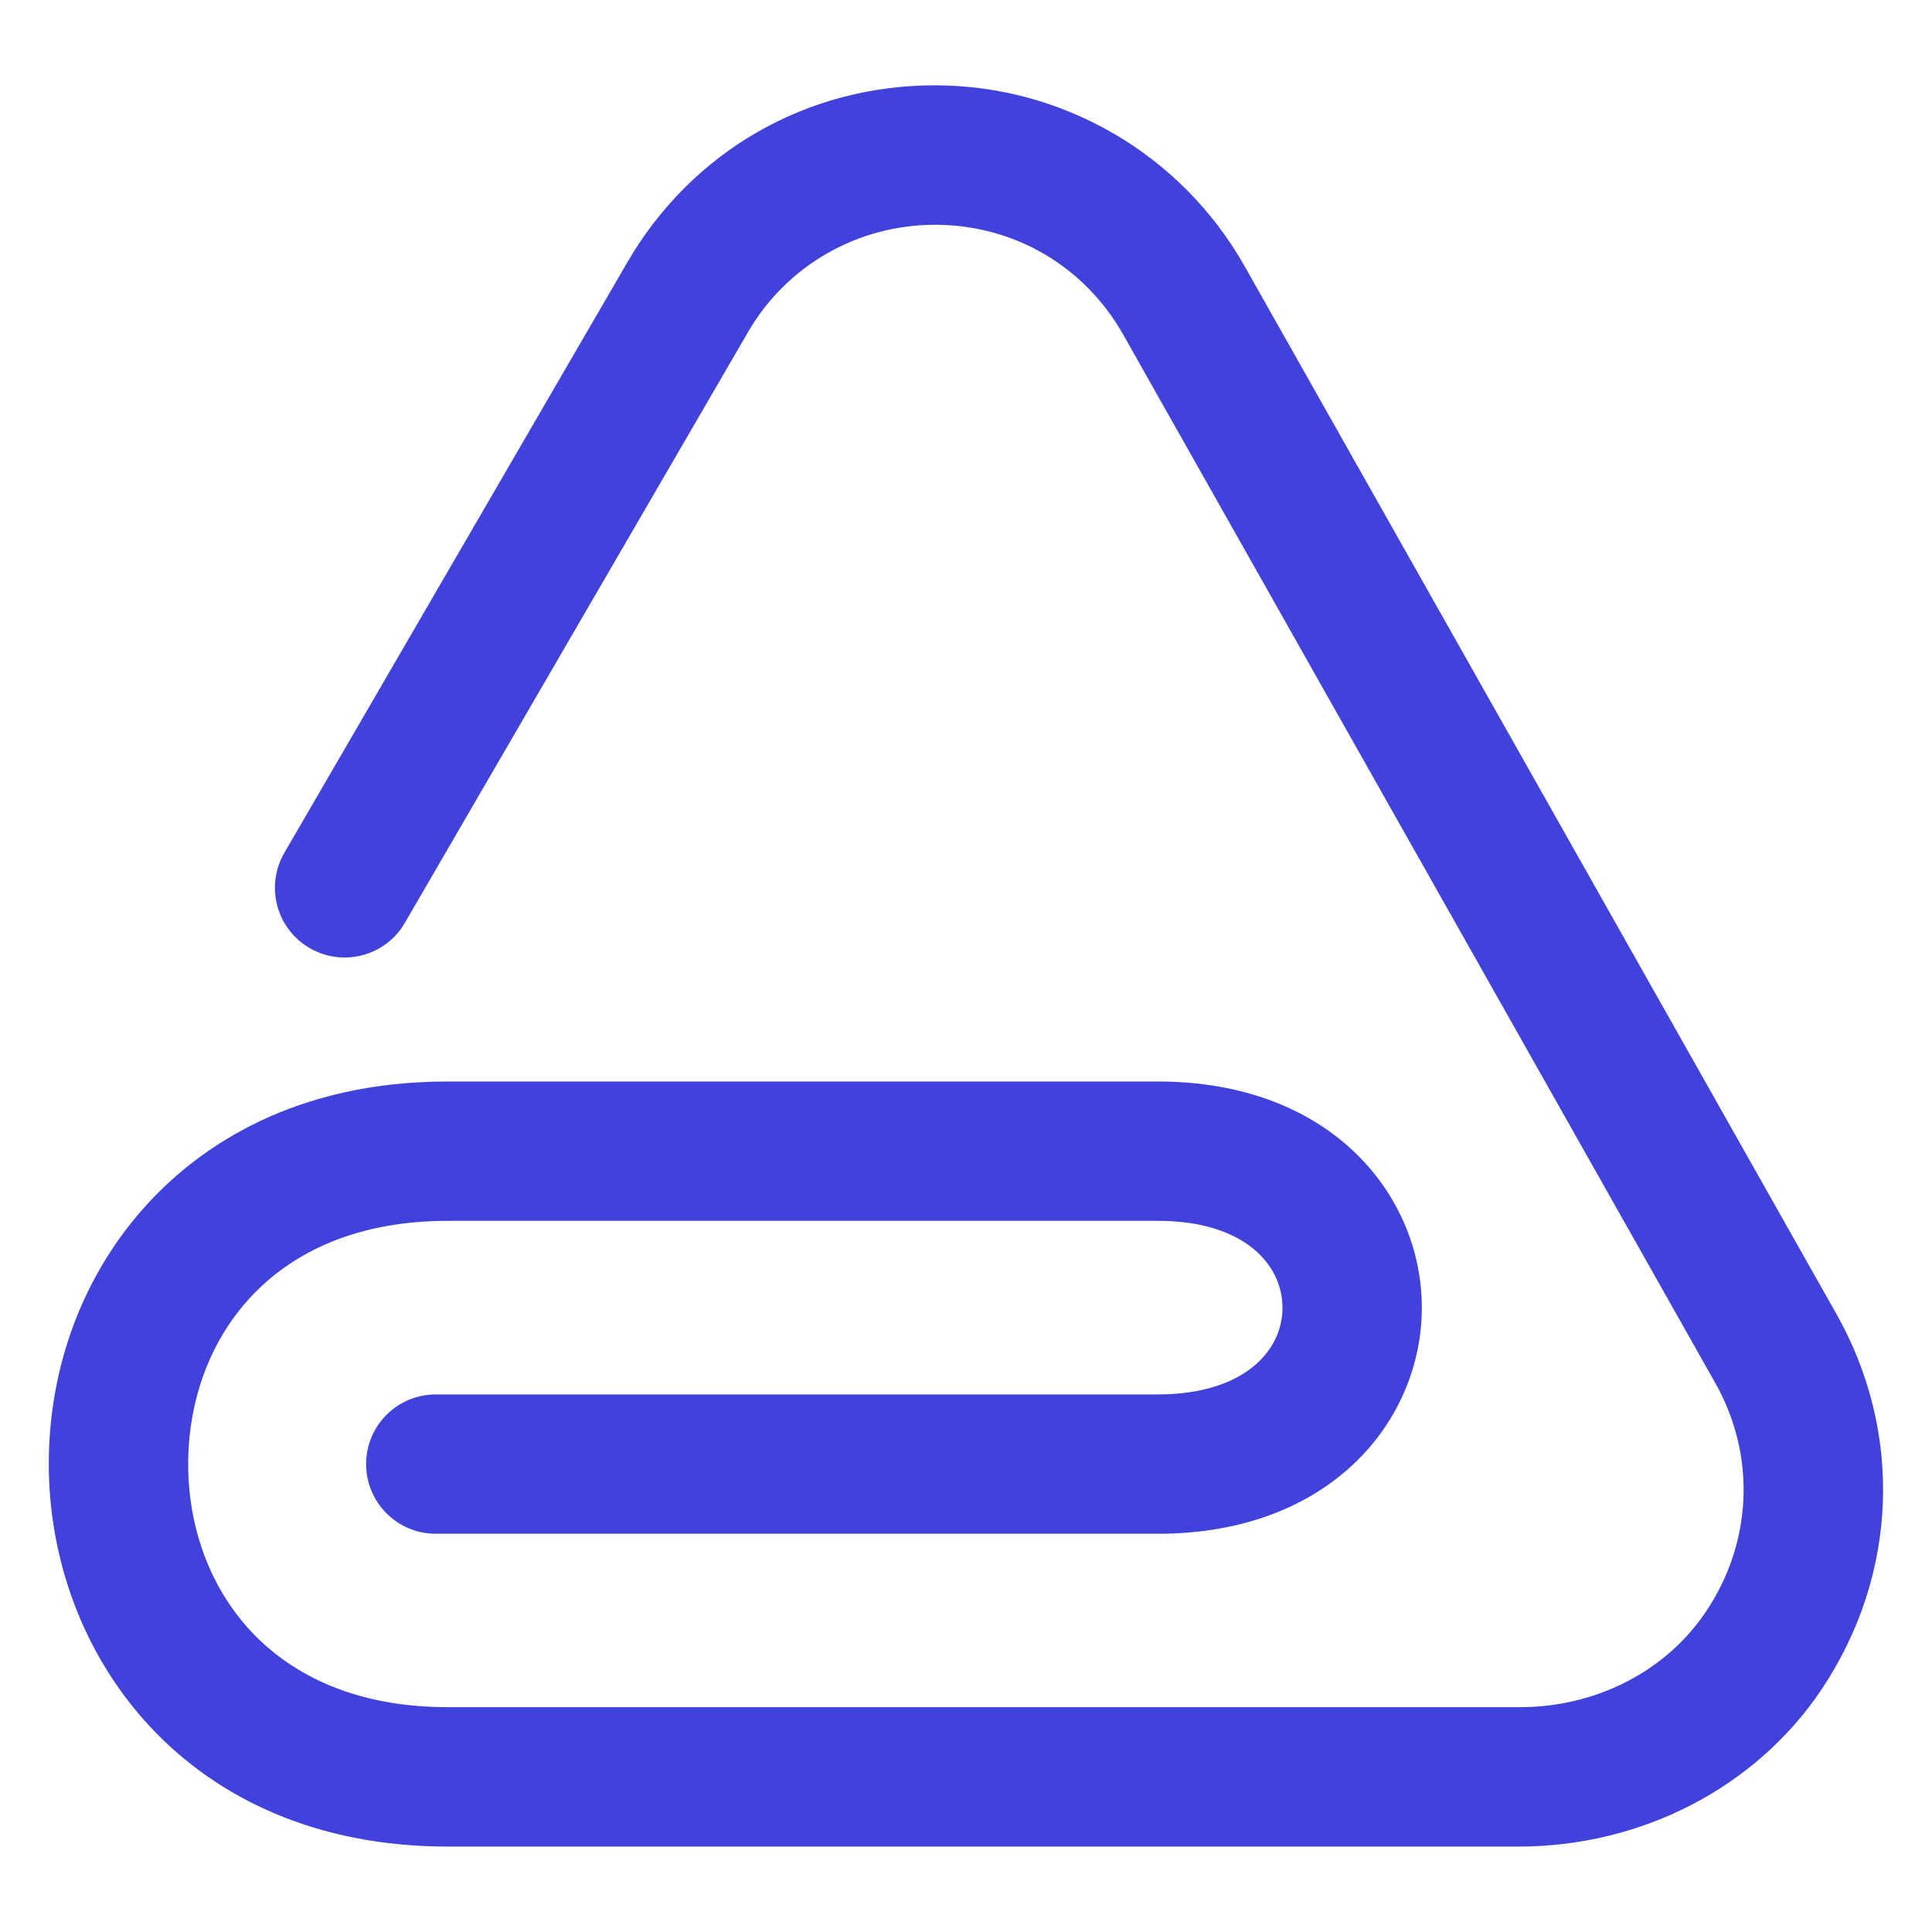 <?xml version="1.0" encoding="utf-8"?>
<!-- Generator: Adobe Illustrator 16.0.0, SVG Export Plug-In . SVG Version: 6.00 Build 0)  -->
<!DOCTYPE svg PUBLIC "-//W3C//DTD SVG 1.1//EN" "http://www.w3.org/Graphics/SVG/1.1/DTD/svg11.dtd">
<svg version="1.1" id="Calque_1" xmlns="http://www.w3.org/2000/svg" xmlns:xlink="http://www.w3.org/1999/xlink" x="0px" y="0px"
	 width="32px" height="32px" viewBox="0 0 32 32" enable-background="new 0 0 32 32" xml:space="preserve">
<g>
	<path fill="#4142DC" d="M25.154,30.585H7.415c-4.338,0-6.607-3.187-6.607-6.336c0-1.65,0.595-3.197,1.674-4.351
		c0.847-0.906,2.391-1.985,4.933-1.985h11.763c2.87,0,4.372,1.884,4.372,3.746c0,1.861-1.502,3.745-4.372,3.745H7.218
		c-0.638,0-1.154-0.518-1.154-1.154l0,0c0-0.638,0.517-1.154,1.154-1.154h11.96c0.703,0,1.269-0.178,1.638-0.511
		c0.275-0.248,0.426-0.577,0.426-0.926c0-0.716-0.639-1.438-2.063-1.438H7.415c-2.969,0-4.298,2.022-4.298,4.028
		c0,2.005,1.329,4.027,4.298,4.027H25.18c1.216,0,2.388-0.564,3.069-1.572c0.783-1.158,0.838-2.603,0.159-3.802L18.605,5.544
		c-0.64-1.132-1.798-1.813-3.098-1.821c-0.008,0-0.014,0-0.021,0c-1.274,0-2.453,0.67-3.093,1.772l-5.687,9.79
		c-0.319,0.551-1.026,0.738-1.577,0.418l0,0c-0.552-0.32-0.739-1.026-0.419-1.578l5.68-9.779c1.067-1.838,2.97-2.933,5.093-2.933
		h0.011c2.121,0.004,4.077,1.148,5.121,2.996l9.803,17.356c1.104,1.958,1.023,4.306-0.237,6.202
		C29.071,29.634,27.157,30.585,25.154,30.585z"/>
</g>
</svg>
